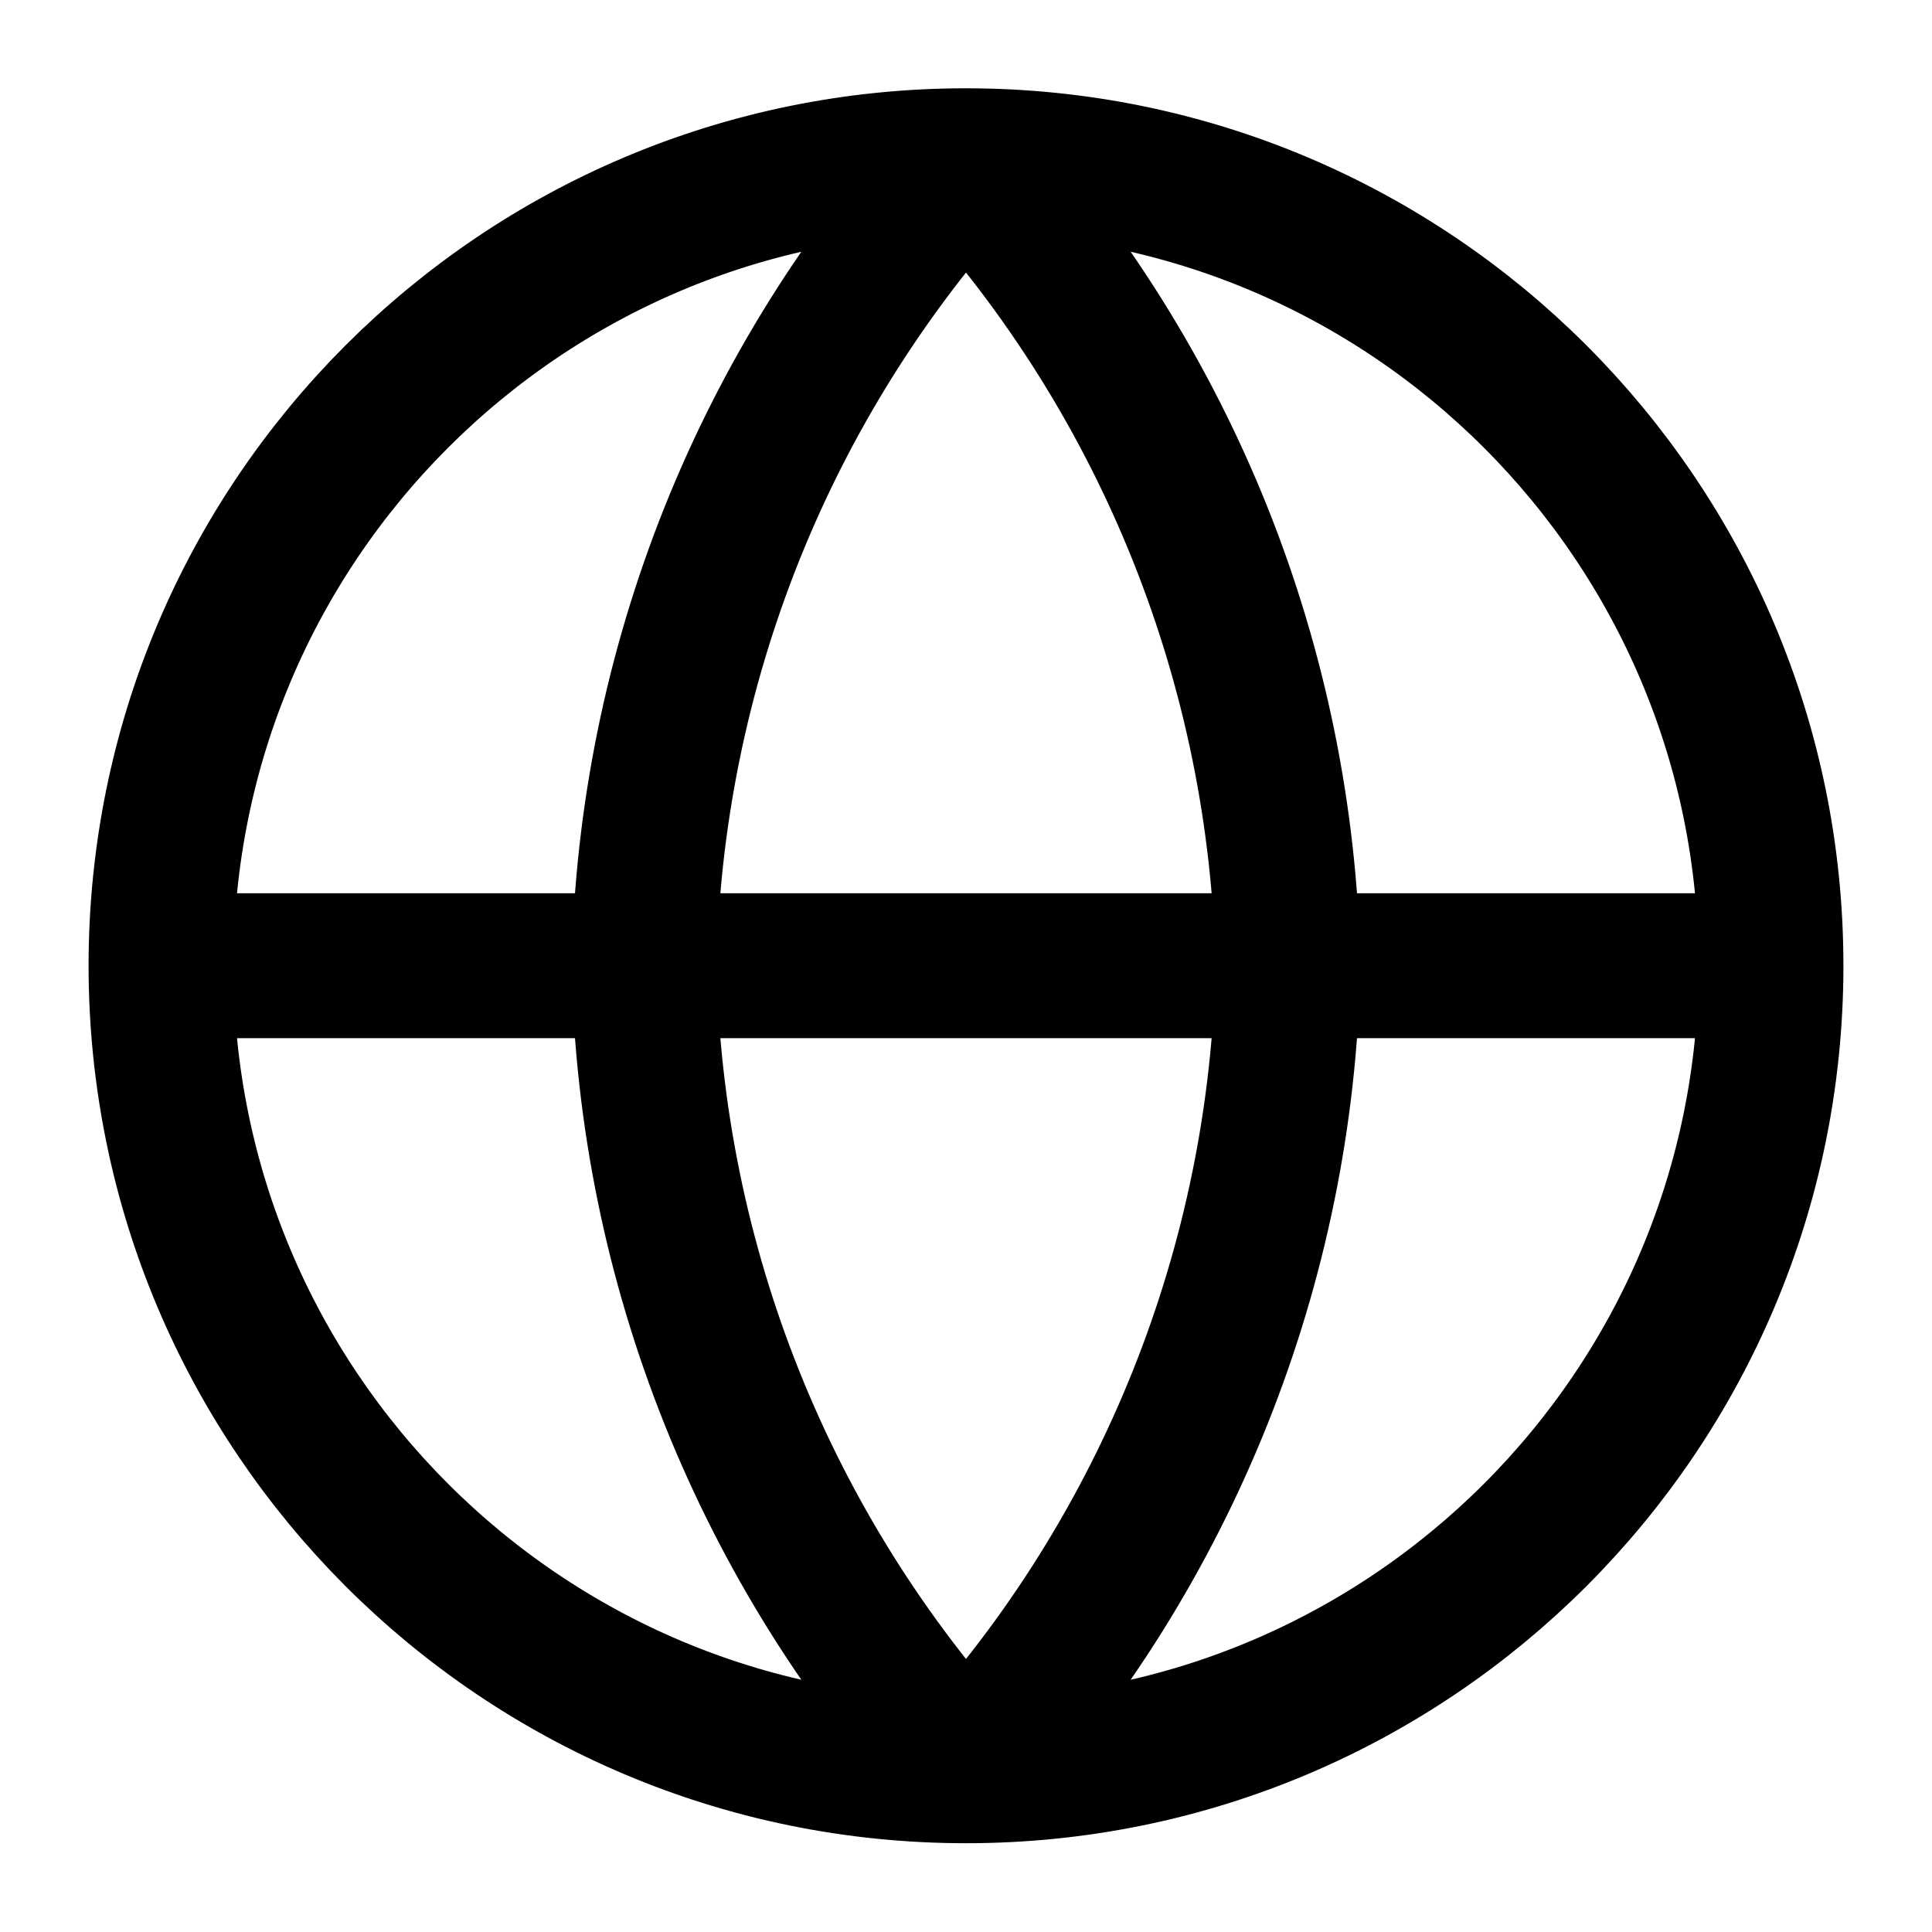 <svg width="20" height="20" viewBox="0 0 20 20" fill="none" xmlns="http://www.w3.org/2000/svg">
<path d="M1.667 9.997H18.333M1.667 9.997C1.667 14.6 5.398 18.331 10 18.331M1.667 9.997C1.667 5.395 5.398 1.664 10 1.664M18.333 9.997C18.333 14.6 14.602 18.331 10 18.331M18.333 9.997C18.333 5.395 14.602 1.664 10 1.664M10 1.664C12.084 3.946 13.269 6.907 13.333 9.997C13.269 13.087 12.084 16.049 10 18.331M10 1.664C7.916 3.946 6.731 6.907 6.667 9.997C6.731 13.087 7.916 16.049 10 18.331" stroke="black" stroke-width="1.5" stroke-linecap="round" stroke-linejoin="round"/>
</svg>
